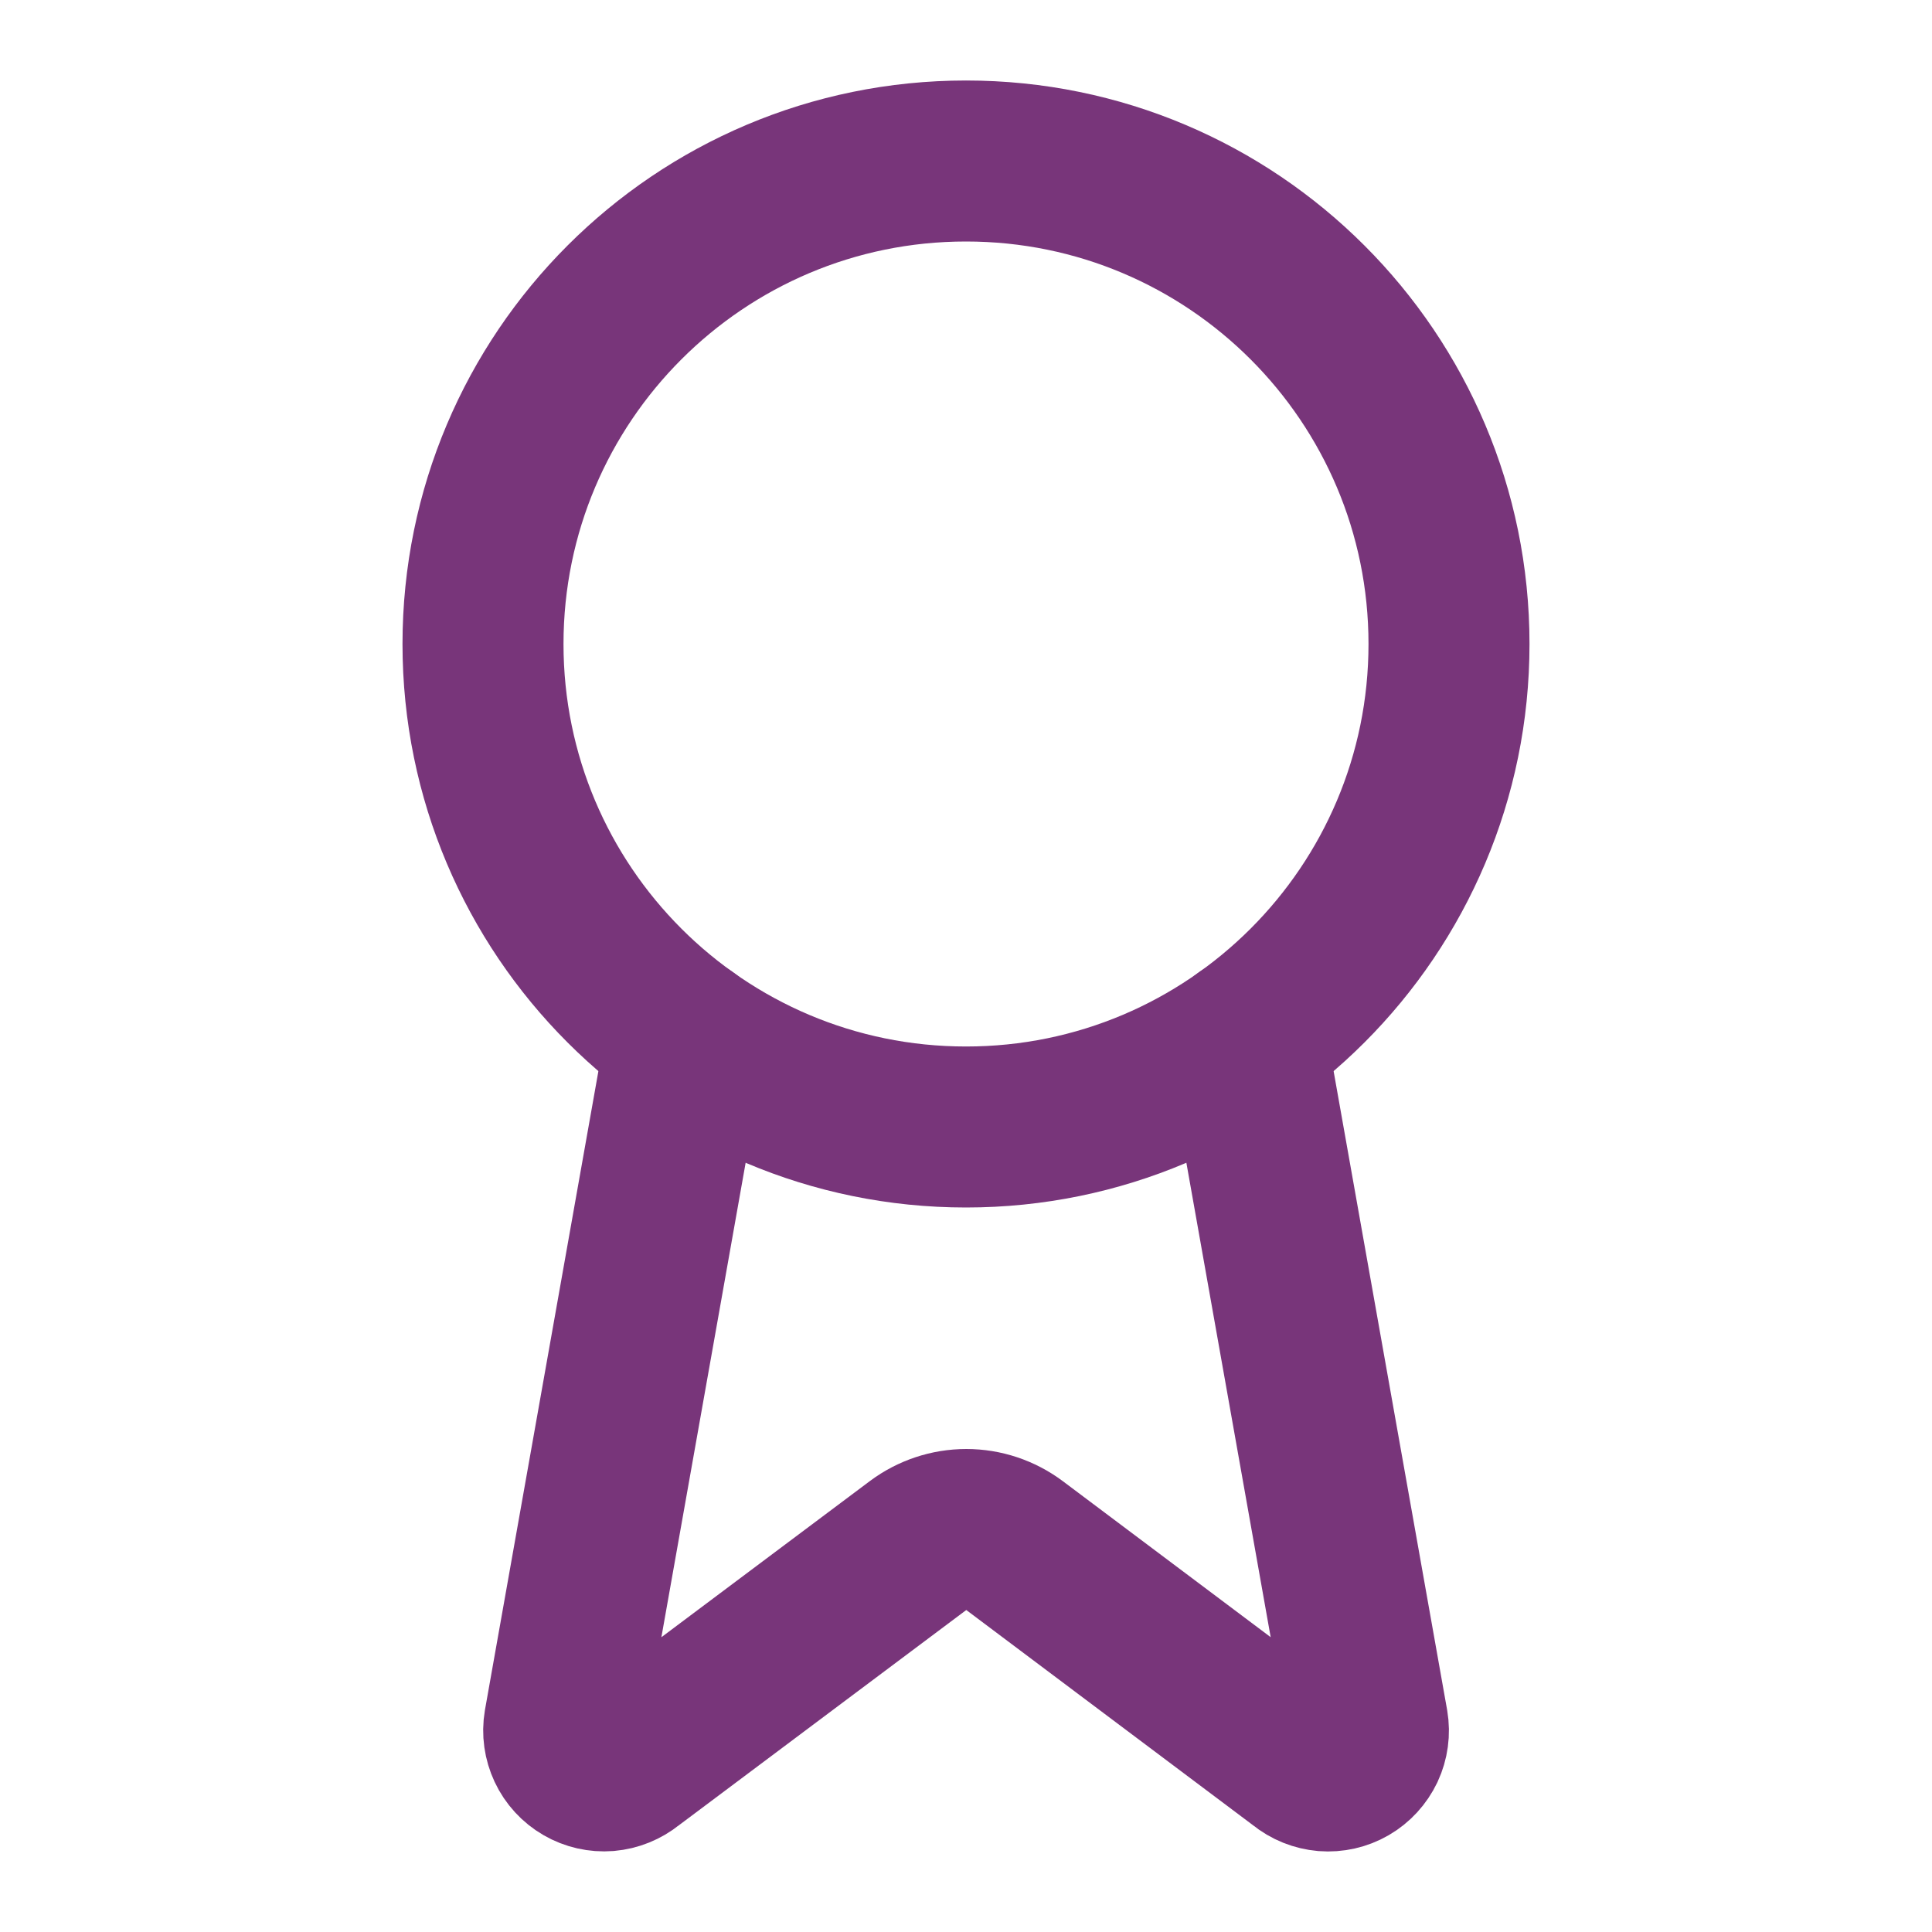 <svg width="24" height="24" viewBox="0 0 24 24" fill="none" xmlns="http://www.w3.org/2000/svg">
<path d="M15.477 12.89L16.992 21.416C17.009 21.516 16.995 21.62 16.952 21.712C16.908 21.804 16.838 21.881 16.75 21.932C16.662 21.983 16.56 22.006 16.459 21.998C16.357 21.989 16.261 21.951 16.182 21.886L12.602 19.199C12.429 19.07 12.219 19 12.004 19C11.788 19 11.578 19.07 11.405 19.199L7.819 21.885C7.74 21.949 7.644 21.988 7.542 21.997C7.441 22.005 7.34 21.982 7.252 21.931C7.164 21.88 7.093 21.803 7.05 21.711C7.007 21.619 6.992 21.516 7.009 21.416L8.523 12.89" stroke="#78357A" stroke-width="2" stroke-linecap="round" stroke-linejoin="round"/>
<path d="M12 14C15.314 14 18 11.314 18 8C18 4.686 15.314 2 12 2C8.686 2 6 4.686 6 8C6 11.314 8.686 14 12 14Z" stroke="#78357A" stroke-width="2" stroke-linecap="round" stroke-linejoin="round"/>
</svg>
